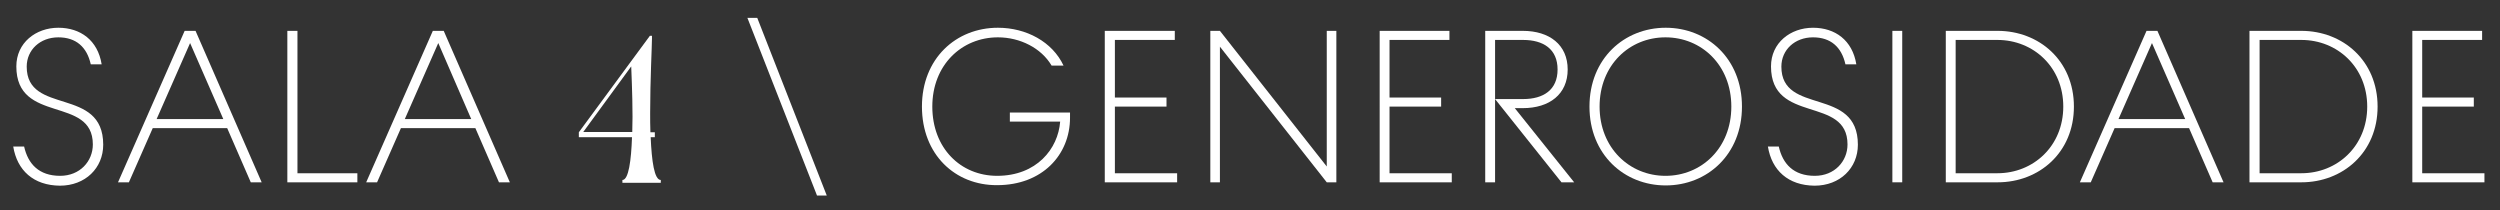 <?xml version="1.0" encoding="utf-8"?>
<!-- Generator: Adobe Illustrator 24.3.0, SVG Export Plug-In . SVG Version: 6.00 Build 0)  -->
<svg version="1.1" id="Layer_1" xmlns="http://www.w3.org/2000/svg" xmlns:xlink="http://www.w3.org/1999/xlink" x="0px" y="0px"
	 viewBox="0 0 964 81" style="enable-background:new 0 0 964 81;" xml:space="preserve">
<rect x="0" y="0" width="964" height="81" fill="#333333" stroke="none"/>
<style type="text/css">
	.st0{fill:#FFFFFF;}
</style>
<g>
	<path class="st0" d="M5.1,56.5h4.2c1.5,6.7,5.7,11.3,13.9,11.3c7.6,0,12.6-5.6,12.6-12.1c0-18.9-29.5-7.7-29.5-30.1
		c0-9.1,7.5-14.9,16.2-14.9c8.5,0,15.2,4.8,16.7,14.1H35c-1.5-6.7-5.7-10.4-12.5-10.4c-7,0-12.2,4.8-12.2,11.3
		c0,18.9,29.5,7.5,29.5,30.1c0,9-6.9,15.8-16.7,15.8C12.9,71.5,6.6,65.7,5.1,56.5z"/>
	<path class="st0" d="M71.2,11.9h4.2l25.5,58.4h-4.2l-9.1-20.9H58.9l-9.2,20.9h-4.2L71.2,11.9z M86.1,45.9L73.3,16.6L60.4,45.9H86.1
		z"/>
	<path class="st0" d="M110.9,11.9h3.8v54.9h23.1v3.5h-27V11.9z"/>
	<path class="st0" d="M166.9,11.9h4.2l25.5,58.4h-4.2l-9.1-20.9h-28.7l-9.2,20.9h-4.2L166.9,11.9z M181.7,45.9L169,16.6l-12.9,29.3
		H181.7z"/>
	<path class="st0" d="M251.4,13.8v1c0,2.9-0.7,16.1-0.7,28.7c0,2.5,0,5.1,0.1,7.5h1.7v1.9h-1.6c0.4,9.3,1.4,16.5,3.9,16.5v1.1H240
		v-1.1c2.4,0,3.4-7.6,3.7-16.5h-20.5v-1.9l20.1-27.3l7.3-9.9H251.4z M224.9,50.9h18.9c0-1.9,0.1-3.9,0.1-5.8
		c0-9.4-0.5-18.2-0.5-19.5L224.9,50.9z"/>
	<path class="st0" d="M315,75.3L288.2,6.9h3.8l26.8,68.5H315z"/>
	<path class="st0" d="M355.5,41.1c0-18.5,13.1-30.4,29.3-30.4c10.9,0,21,5.4,25.3,14.6h-4.6c-4-6.8-12.2-10.9-20.7-10.9
		c-14,0-25.3,10.7-25.3,26.7s10.9,26.7,25,26.7c15.2,0,23.5-10.4,24.3-20.9h-19.4v-3.5h23.2v2c0,14.4-10.8,26-28.1,26
		C368.3,71.5,355.5,59.6,355.5,41.1z"/>
	<path class="st0" d="M426,11.9h27v3.5h-23.1v22.2h19.9v3.5h-19.9v25.7h24v3.5H426V11.9z"/>
	<path class="st0" d="M470.4,18v52.3h-3.7V11.9h3.7l41.2,52.3V11.9h3.7v58.4h-3.7L470.4,18z"/>
	<path class="st0" d="M531.9,11.9h27v3.5h-23.1v22.2h19.9v3.5h-19.9v25.7h24v3.5h-27.8V11.9z"/>
	<path class="st0" d="M572.6,11.9h14.6c10.3,0,17.3,5.4,17.3,14.9c0,9.5-7,14.9-17.3,14.9h-3.1L607,70.3h-4.9l-25.6-32.1h10.8
		c7.8,0,13.3-3.5,13.3-11.4s-5.5-11.4-13.3-11.4h-10.8v54.9h-3.8V11.9z"/>
	<path class="st0" d="M612.9,41.1c0-18.5,13.4-30.4,29.4-30.4s29.4,11.9,29.4,30.4s-13.4,30.4-29.4,30.4S612.9,59.6,612.9,41.1z
		 M642.2,67.8c13.9,0,25.4-10.7,25.4-26.7s-11.5-26.7-25.4-26.7c-13.9,0-25.4,10.7-25.4,26.7S628.4,67.8,642.2,67.8z"/>
	<path class="st0" d="M681.7,56.5h4.2c1.5,6.7,5.7,11.3,13.9,11.3c7.6,0,12.6-5.6,12.6-12.1c0-18.9-29.5-7.7-29.5-30.1
		c0-9.1,7.5-14.9,16.2-14.9c8.5,0,15.2,4.8,16.7,14.1h-4.2c-1.5-6.7-5.7-10.4-12.5-10.4c-7,0-12.2,4.8-12.2,11.3
		c0,18.9,29.5,7.5,29.5,30.1c0,9-6.9,15.8-16.7,15.8C689.5,71.5,683.2,65.7,681.7,56.5z"/>
	<path class="st0" d="M729.7,11.9h3.8v58.4h-3.8V11.9z"/>
	<path class="st0" d="M750.3,11.9h20c16,0,29.4,11.5,29.4,29.2s-13.4,29.2-29.4,29.2h-20V11.9z M770.2,66.8
		c13.9,0,25.4-10.5,25.4-25.7s-11.5-25.7-25.4-25.7h-16.1v51.4H770.2z"/>
	<path class="st0" d="M827.7,11.9h4.2l25.5,58.4h-4.2l-9.1-20.9h-28.7l-9.2,20.9h-4.2L827.7,11.9z M842.6,45.9l-12.8-29.3
		l-12.9,29.3H842.6z"/>
	<path class="st0" d="M867.4,11.9h20c16,0,29.4,11.5,29.4,29.2s-13.4,29.2-29.4,29.2h-20V11.9z M887.4,66.8
		c13.9,0,25.4-10.5,25.4-25.7s-11.5-25.7-25.4-25.7h-16.1v51.4H887.4z"/>
	<path class="st0" d="M930.1,11.9h27v3.5H934v22.2h19.9v3.5H934v25.7h24v3.5h-27.8V11.9z"/>
</g>
</svg>

